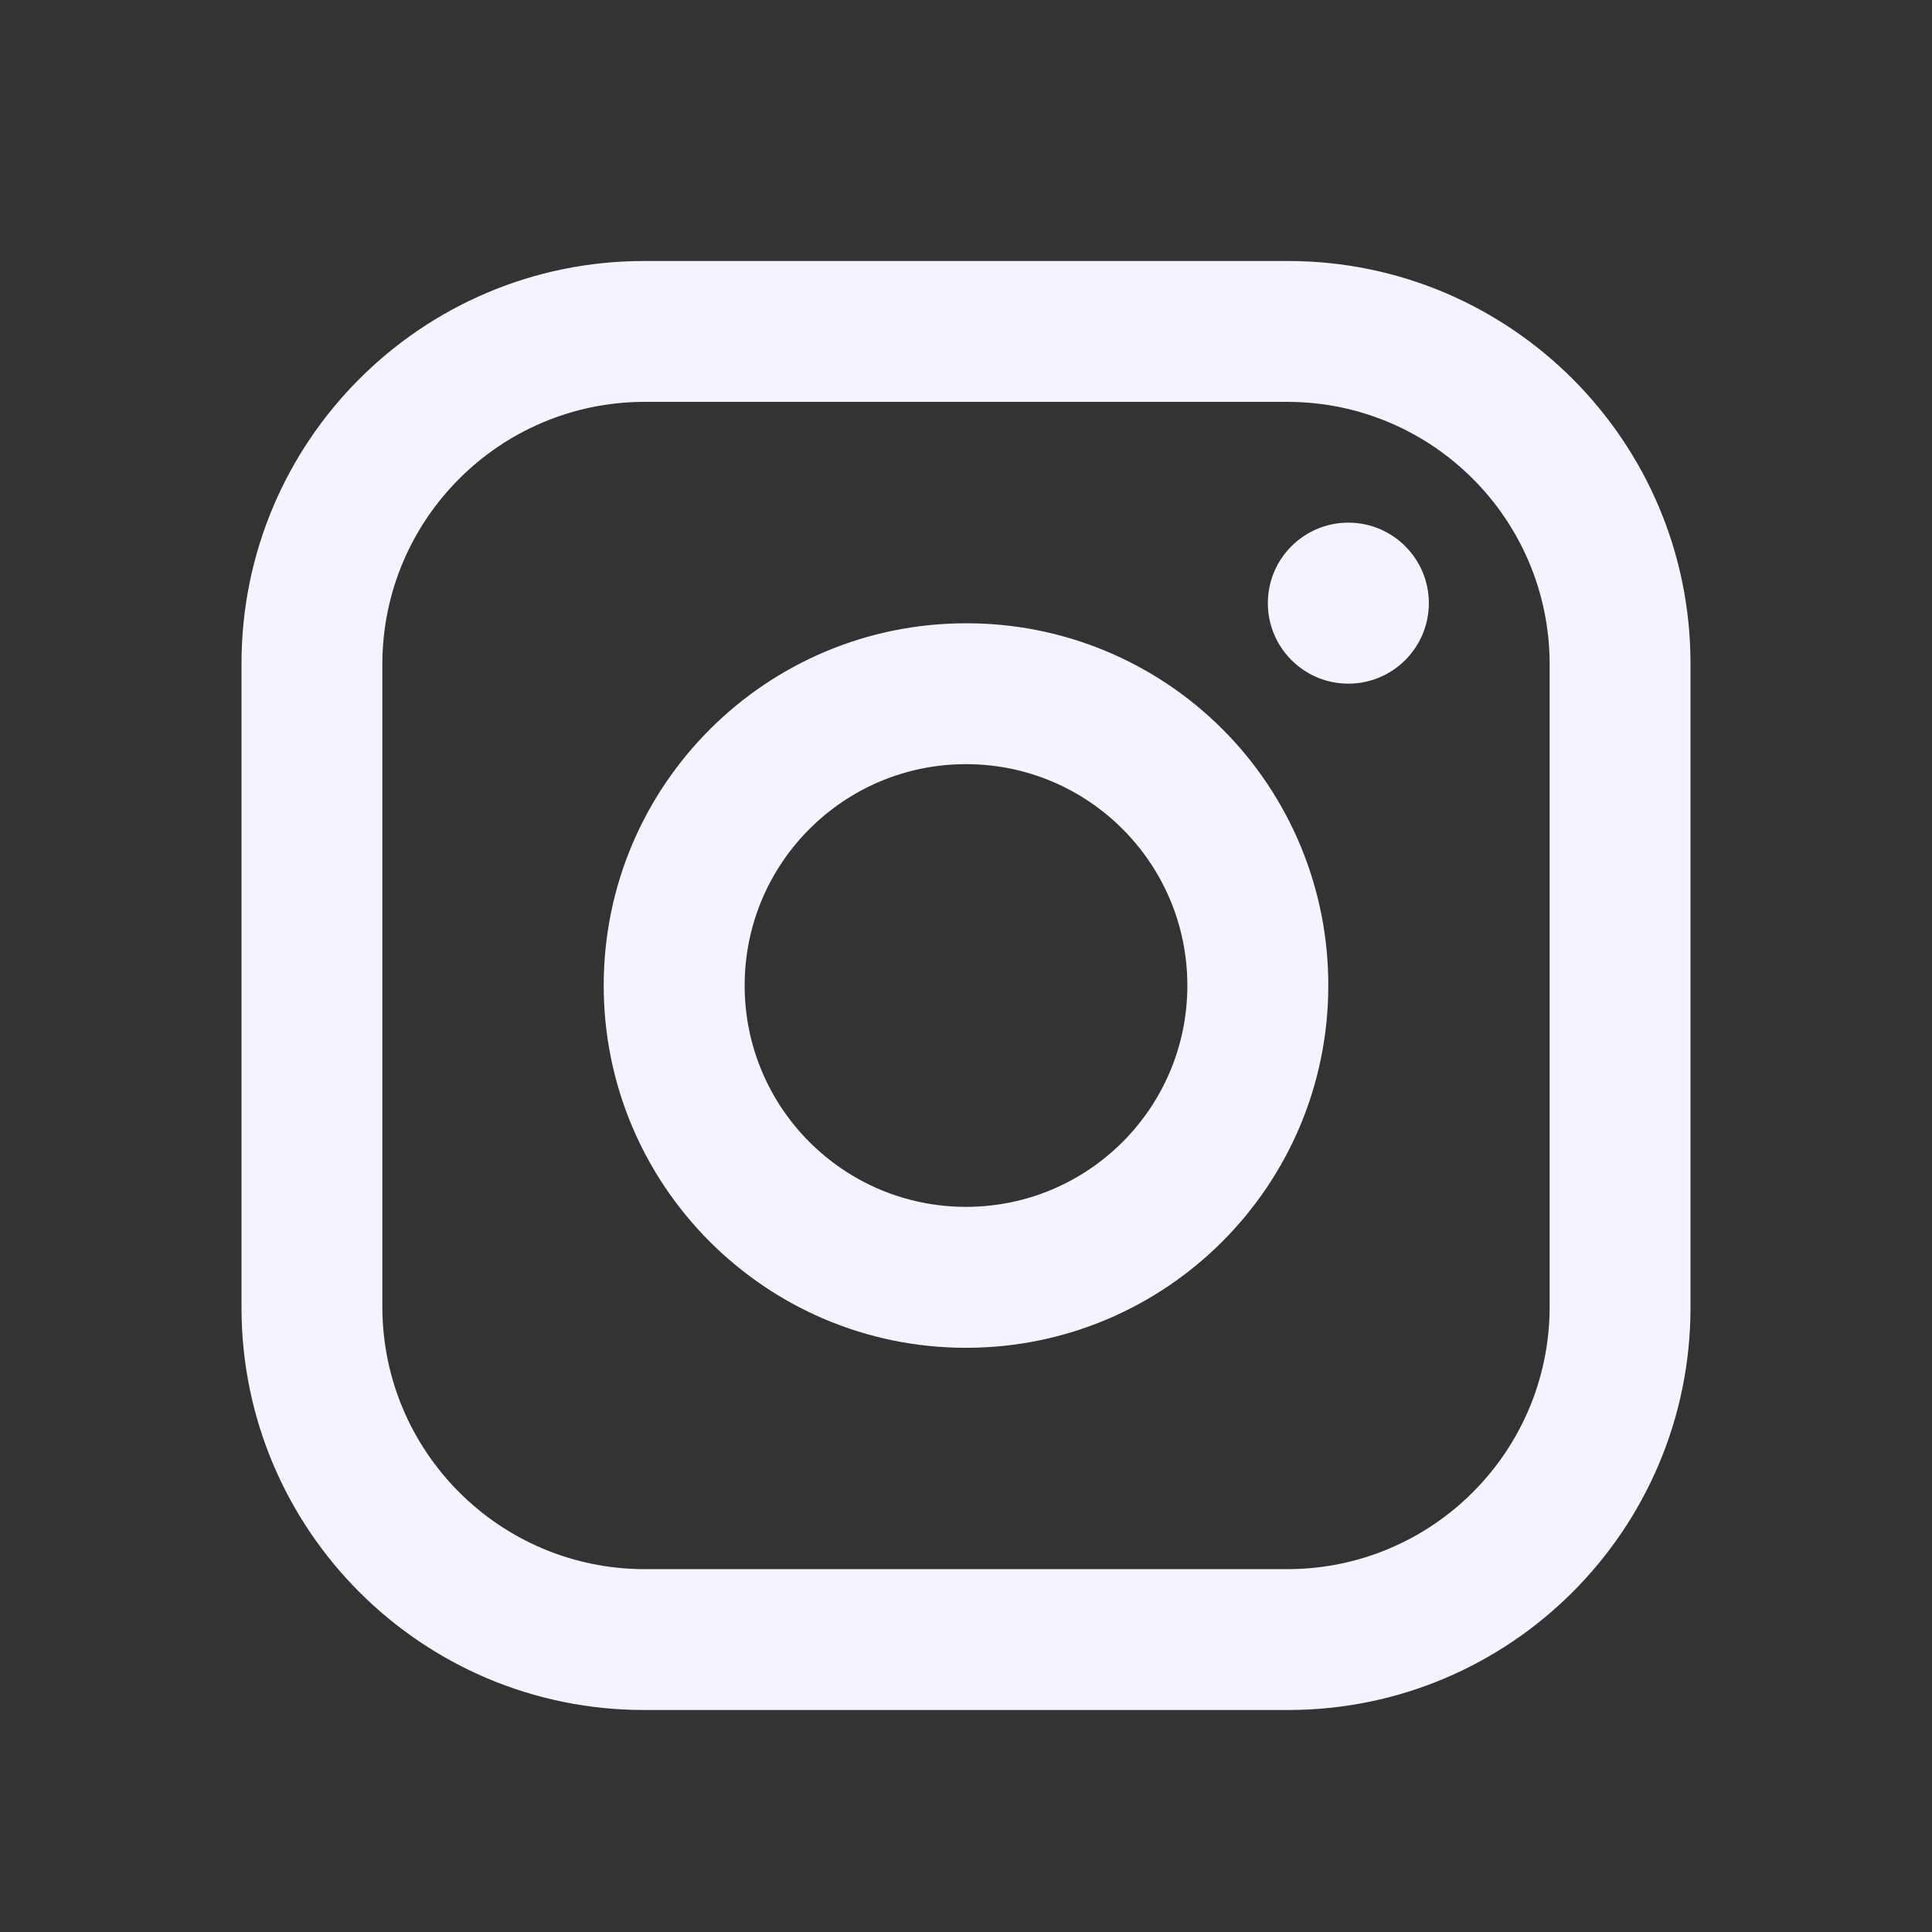 <svg width="21" height="21" viewBox="0 0 21 21" fill="none" xmlns="http://www.w3.org/2000/svg">
<rect x="0" y="0" width="21" height="21" fill="#333333" stroke="none"/>
<path fill-rule="evenodd" clip-rule="evenodd" d="M14 2.837H7C4.584 2.837 2.625 4.796 2.625 7.212V14.212C2.625 16.628 4.584 18.587 7 18.587H14C16.416 18.587 18.375 16.628 18.375 14.212V7.212C18.375 4.796 16.416 2.837 14 2.837ZM16.844 14.212C16.839 15.781 15.569 17.051 14 17.056H7C5.431 17.051 4.161 15.781 4.156 14.212V7.212C4.161 5.644 5.431 4.373 7 4.368H14C15.569 4.373 16.839 5.644 16.844 7.212V14.212ZM14.656 7.431C15.139 7.431 15.531 7.039 15.531 6.556C15.531 6.073 15.139 5.681 14.656 5.681C14.173 5.681 13.781 6.073 13.781 6.556C13.781 7.039 14.173 7.431 14.656 7.431ZM10.5 6.775C8.325 6.775 6.562 8.538 6.562 10.712C6.562 12.887 8.325 14.65 10.5 14.65C12.675 14.65 14.438 12.887 14.438 10.712C14.44 9.667 14.026 8.664 13.287 7.925C12.548 7.186 11.545 6.772 10.5 6.775ZM8.094 10.712C8.094 12.041 9.171 13.118 10.5 13.118C11.829 13.118 12.906 12.041 12.906 10.712C12.906 9.383 11.829 8.306 10.5 8.306C9.171 8.306 8.094 9.383 8.094 10.712Z" fill="#F3F4FF"/>
</svg>
